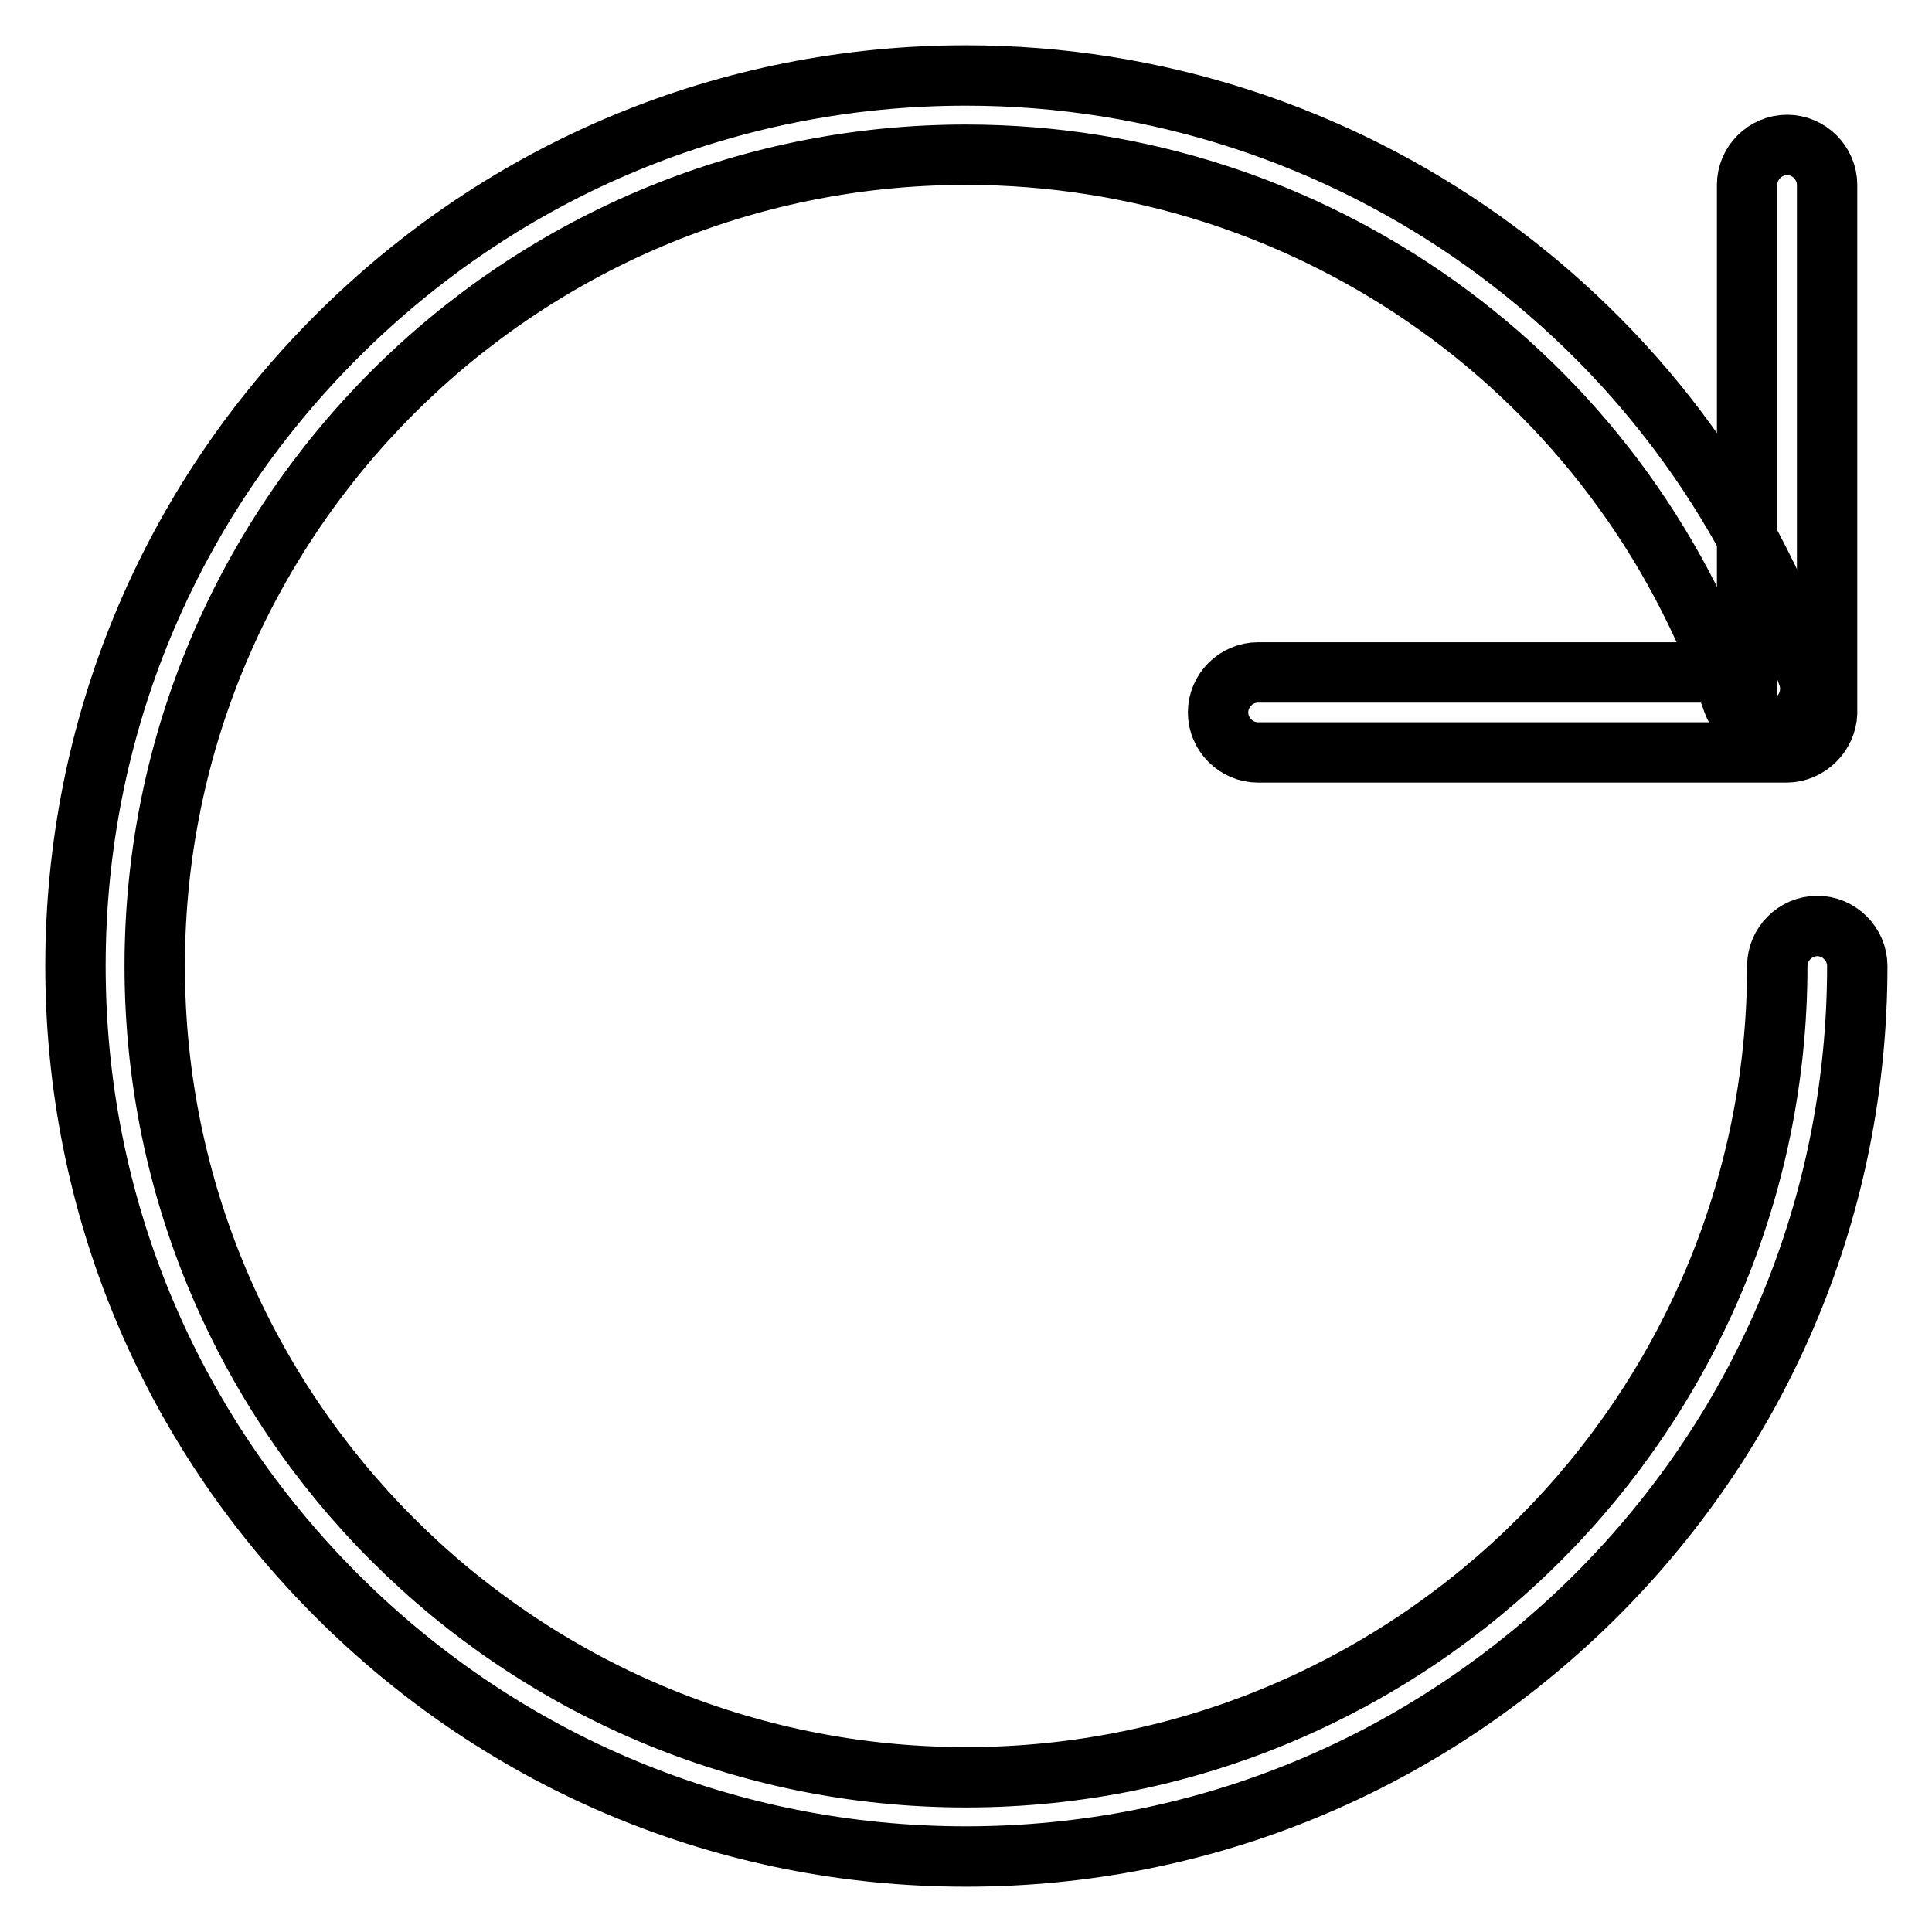 <?xml version="1.0" encoding="utf-8"?>
<!-- Svg Vector Icons : http://www.onlinewebfonts.com/icon -->
<!DOCTYPE svg PUBLIC "-//W3C//DTD SVG 1.1//EN" "http://www.w3.org/Graphics/SVG/1.1/DTD/svg11.dtd">
<svg version="1.1" xmlns="http://www.w3.org/2000/svg" xmlns:xlink="http://www.w3.org/1999/xlink" x="0px" y="0px" viewBox="0 0 256 256" enable-background="new 0 0 256 256" xml:space="preserve">
<g> <path stroke-width="8" fill-opacity="0" stroke="#000000"  d="M128,246c-31.5,0-61.1-12.3-83.4-34.6C22.3,189.1,10,159.5,10,128c0-31.5,12.3-61.1,34.6-83.4 C66.9,22.3,96.5,10,128,10c50.4,0,95.2,32,111.6,79.6c0.9,2.7-0.5,5.7-3.3,6.7c-2.7,0.9-5.7-0.5-6.7-3.3 C214.7,49.6,173.9,20.5,128,20.5C68.7,20.5,20.5,68.7,20.5,128S68.7,235.5,128,235.5S235.5,187.3,235.5,128c0-2.9,2.4-5.3,5.3-5.3 c2.9,0,5.3,2.4,5.3,5.3c0,31.5-12.3,61.1-34.6,83.4C189.1,233.7,159.5,246,128,246z"/> <path stroke-width="8" fill-opacity="0" stroke="#000000"  d="M236.7,99.7h-70c-2.9,0-5.3-2.4-5.3-5.3c0-2.9,2.4-5.3,5.3-5.3h64.8V24.5c0-2.9,2.4-5.3,5.3-5.3 c2.9,0,5.3,2.4,5.3,5.3v70C242,97.3,239.6,99.7,236.7,99.7z"/></g>
</svg>